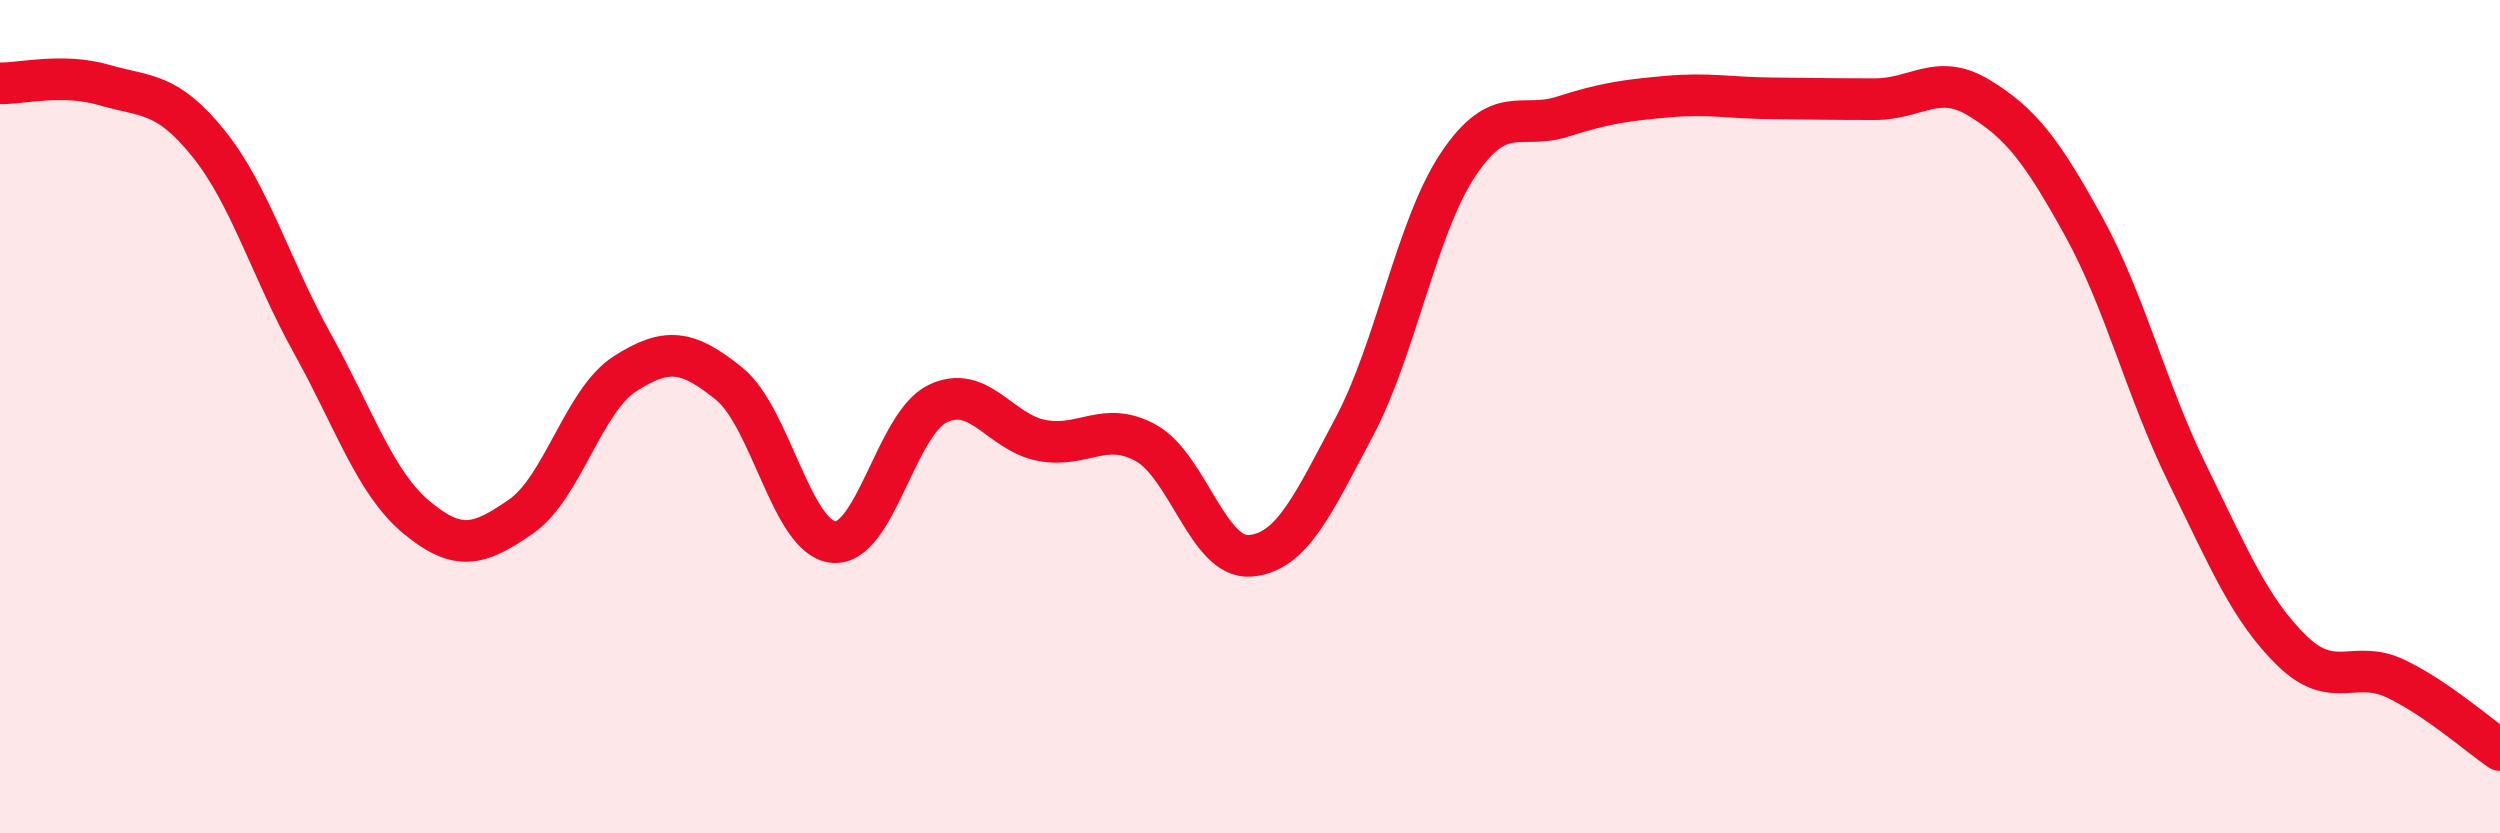 
    <svg width="60" height="20" viewBox="0 0 60 20" xmlns="http://www.w3.org/2000/svg">
      <path
        d="M 0,2 C 0.5,2.01 1.5,1.75 2.5,2.04 C 3.5,2.33 4,2.2 5,3.44 C 6,4.68 6.5,6.45 7.5,8.25 C 8.5,10.05 9,11.59 10,12.42 C 11,13.25 11.5,13.09 12.5,12.4 C 13.5,11.71 14,9.61 15,8.97 C 16,8.33 16.5,8.4 17.5,9.21 C 18.5,10.02 19,12.91 20,13.01 C 21,13.11 21.5,10.18 22.5,9.69 C 23.5,9.2 24,10.38 25,10.57 C 26,10.76 26.5,10.08 27.5,10.63 C 28.5,11.18 29,13.42 30,13.34 C 31,13.26 31.5,12.13 32.5,10.25 C 33.5,8.37 34,5.43 35,3.94 C 36,2.45 36.5,3.12 37.5,2.8 C 38.5,2.48 39,2.41 40,2.32 C 41,2.23 41.5,2.35 42.5,2.36 C 43.5,2.37 44,2.38 45,2.38 C 46,2.38 46.5,1.74 47.5,2.35 C 48.5,2.96 49,3.61 50,5.42 C 51,7.23 51.5,9.34 52.5,11.38 C 53.5,13.42 54,14.63 55,15.61 C 56,16.59 56.5,15.81 57.5,16.29 C 58.5,16.77 59.5,17.66 60,18L60 20L0 20Z"
        fill="#EB0A25"
        opacity="0.1"
        stroke-linecap="round"
        stroke-linejoin="round"
      />
      <path
        d="M 0,2 C 0.5,2.01 1.5,1.75 2.5,2.04 C 3.5,2.33 4,2.2 5,3.44 C 6,4.68 6.5,6.45 7.5,8.25 C 8.5,10.05 9,11.59 10,12.42 C 11,13.25 11.5,13.09 12.5,12.4 C 13.5,11.71 14,9.61 15,8.97 C 16,8.33 16.5,8.4 17.5,9.21 C 18.5,10.02 19,12.91 20,13.01 C 21,13.11 21.5,10.18 22.5,9.69 C 23.5,9.2 24,10.38 25,10.57 C 26,10.76 26.5,10.08 27.5,10.63 C 28.5,11.18 29,13.42 30,13.34 C 31,13.26 31.5,12.13 32.5,10.25 C 33.5,8.37 34,5.43 35,3.94 C 36,2.45 36.5,3.12 37.5,2.8 C 38.5,2.48 39,2.41 40,2.32 C 41,2.23 41.5,2.35 42.5,2.36 C 43.5,2.37 44,2.38 45,2.38 C 46,2.38 46.5,1.74 47.5,2.35 C 48.5,2.96 49,3.61 50,5.42 C 51,7.23 51.5,9.34 52.5,11.38 C 53.5,13.42 54,14.63 55,15.61 C 56,16.59 56.5,15.81 57.5,16.29 C 58.5,16.77 59.5,17.66 60,18"
        stroke="#EB0A25"
        stroke-width="1"
        fill="none"
        stroke-linecap="round"
        stroke-linejoin="round"
      />
    </svg>
  